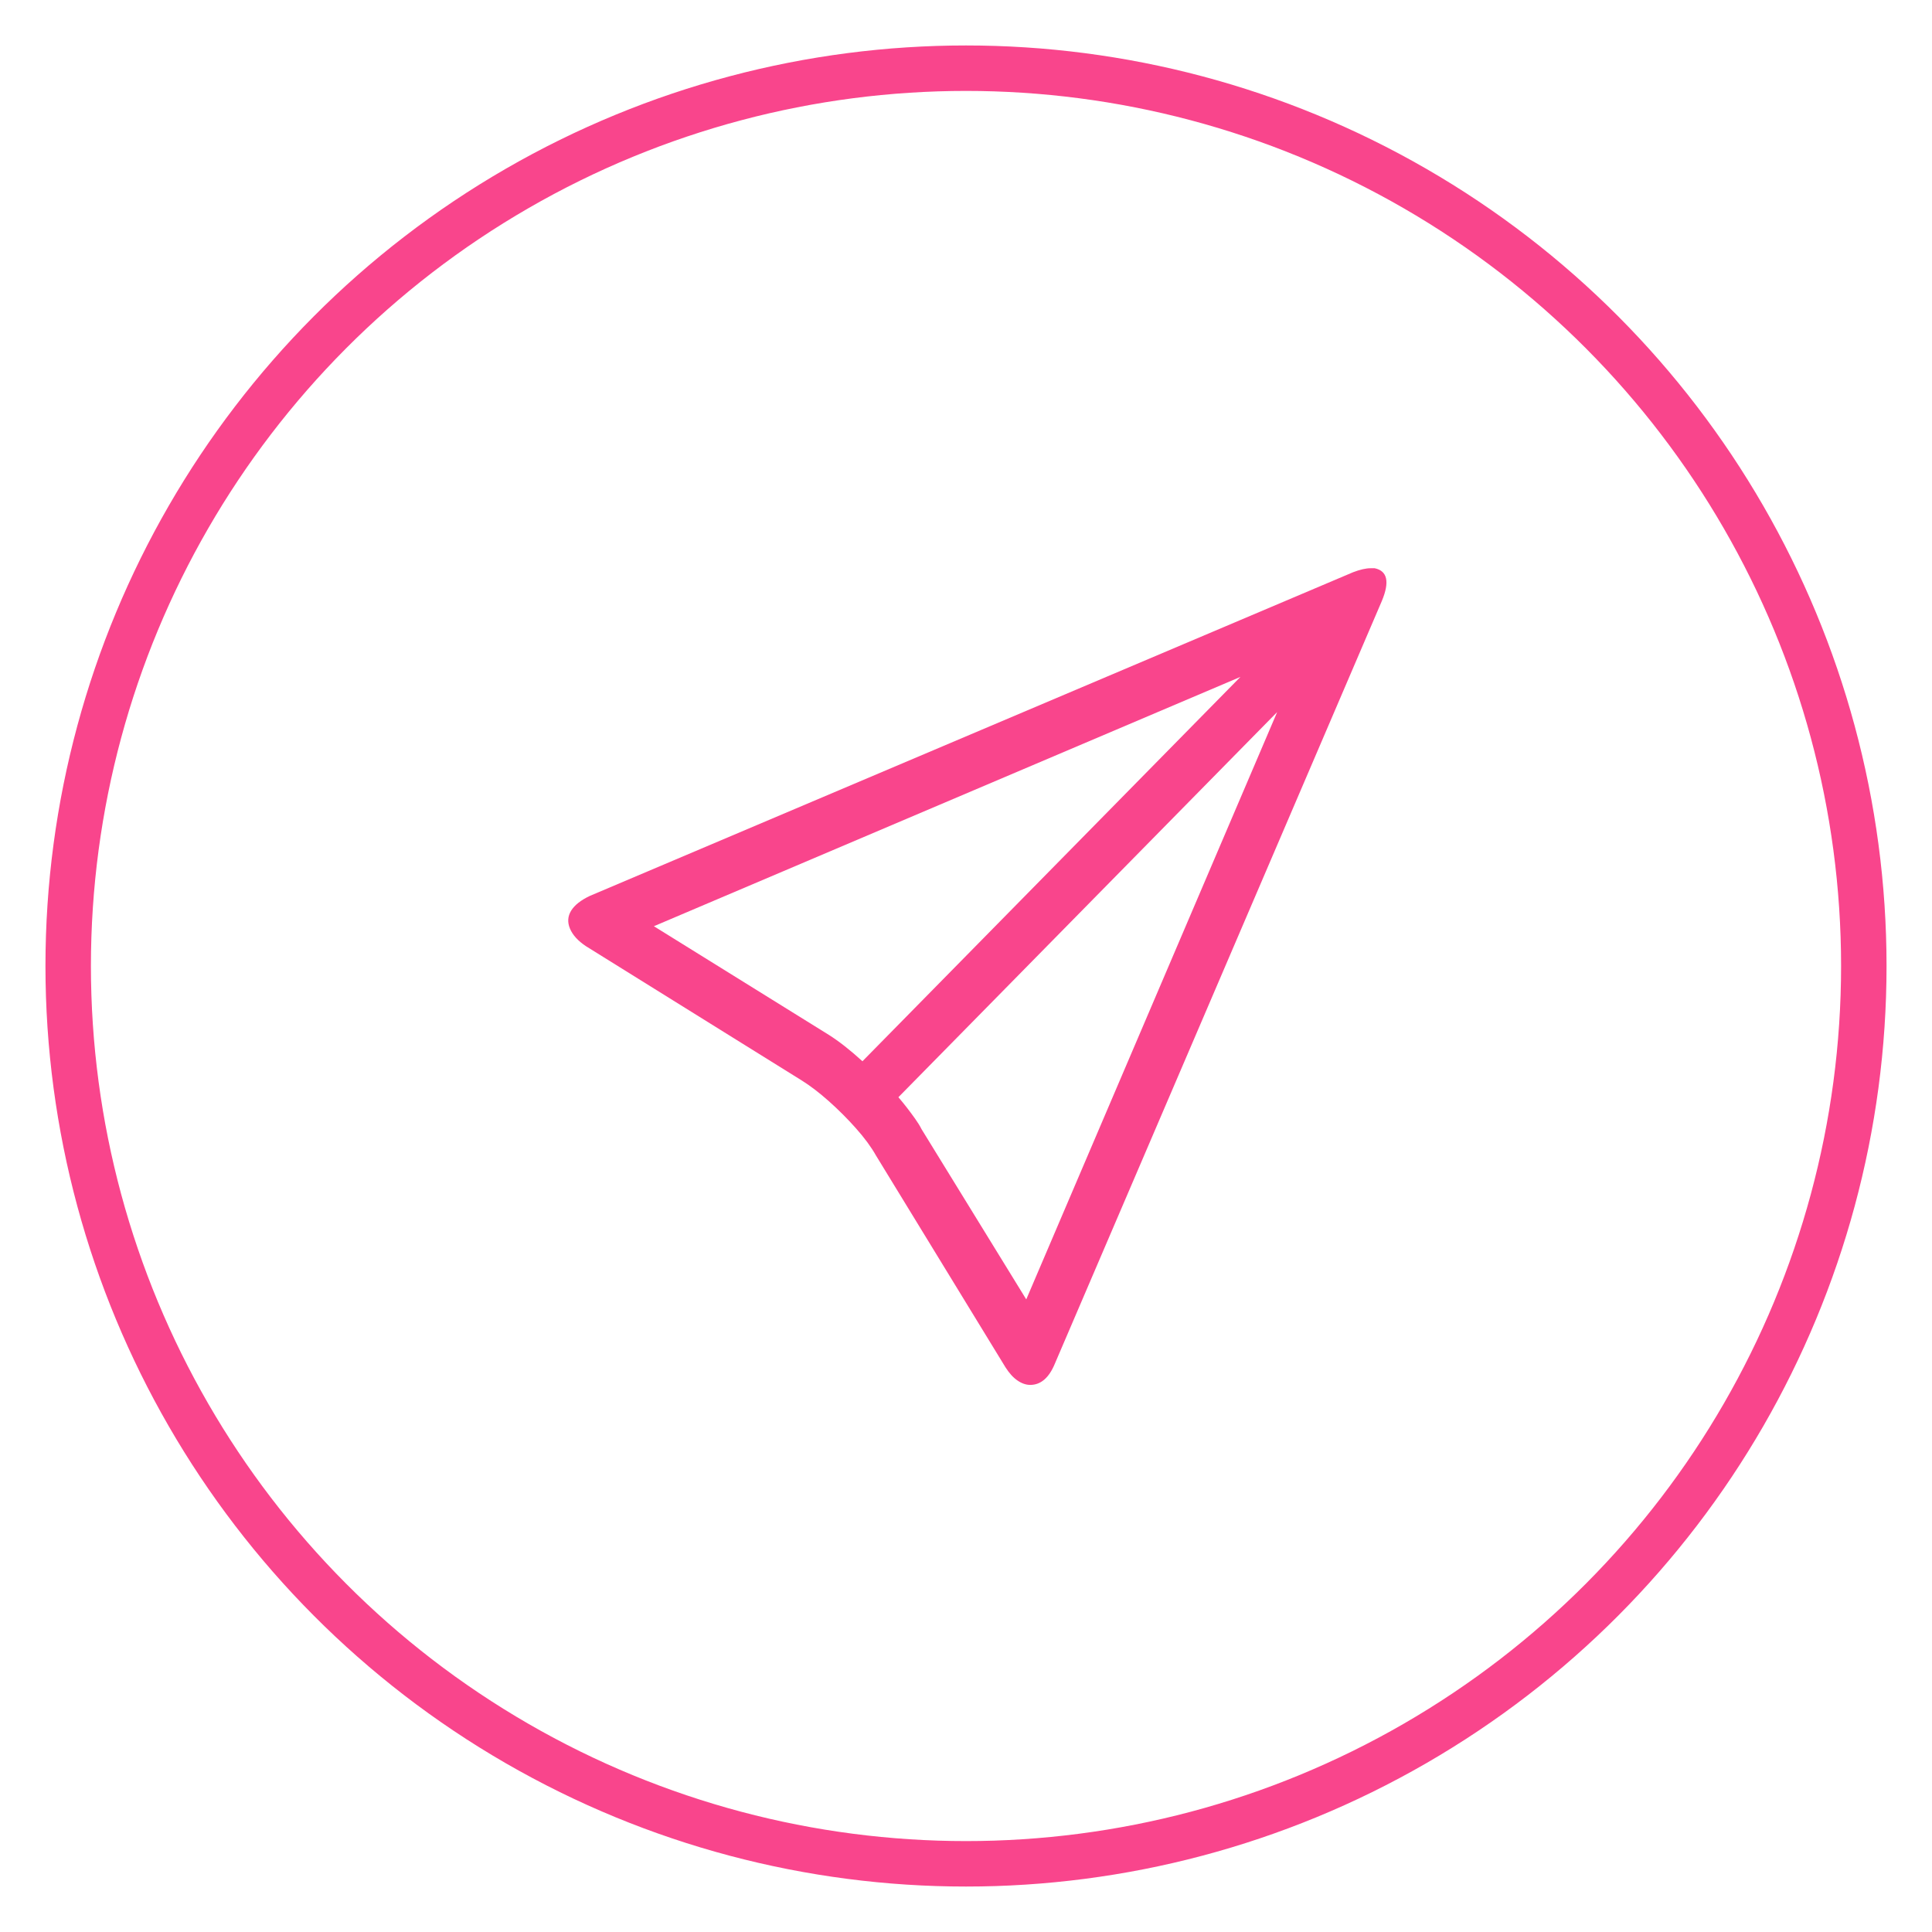 <?xml version="1.0" encoding="UTF-8"?>
<svg width="85px" height="85px" viewBox="0 0 85 85" version="1.1" xmlns="http://www.w3.org/2000/svg" xmlns:xlink="http://www.w3.org/1999/xlink">
    <title>send_ic</title>
    <g id="send_ic" stroke="none" stroke-width="1" fill="none" fill-rule="evenodd">
        <g id="send_ic" transform="translate(2, 2)">
            <g id="Group" stroke="#F9458C" stroke-width="2">
                <g id="icon_oval">
                    <circle cx="40.5" cy="40.5" r="39.5"></circle>
                </g>
            </g>
            <path d="M58.303,23 L58.479,23 C59.041,23.117 59.147,23.598 58.795,24.441 L44.416,57.98 C44.158,58.613 43.795,58.93 43.326,58.93 C43.139,58.93 42.951,58.865 42.764,58.736 C42.576,58.607 42.401,58.414 42.237,58.156 L36.541,48.84 C36.33,48.465 36.037,48.066 35.662,47.645 C35.287,47.223 34.889,46.824 34.467,46.449 C34.045,46.074 33.647,45.77 33.272,45.535 L23.78,39.629 C23.428,39.395 23.194,39.137 23.076,38.855 C22.959,38.574 22.977,38.311 23.129,38.064 C23.282,37.818 23.557,37.602 23.955,37.414 L57.53,23.176 C57.834,23.059 58.092,23 58.303,23 Z M34.467,43.531 C34.912,43.813 35.405,44.199 35.944,44.691 L52.573,27.781 L26.768,38.75 L34.467,43.531 Z M43.151,55.168 L54.19,29.328 L37.526,46.273 C37.666,46.438 37.795,46.596 37.912,46.748 C38.03,46.9 38.147,47.059 38.264,47.223 C38.381,47.387 38.475,47.539 38.545,47.68 L43.151,55.168 Z" id="Paper-plane---simple-line-icons" fill="#F9458C"></path>
        </g>
    </g>
</svg>